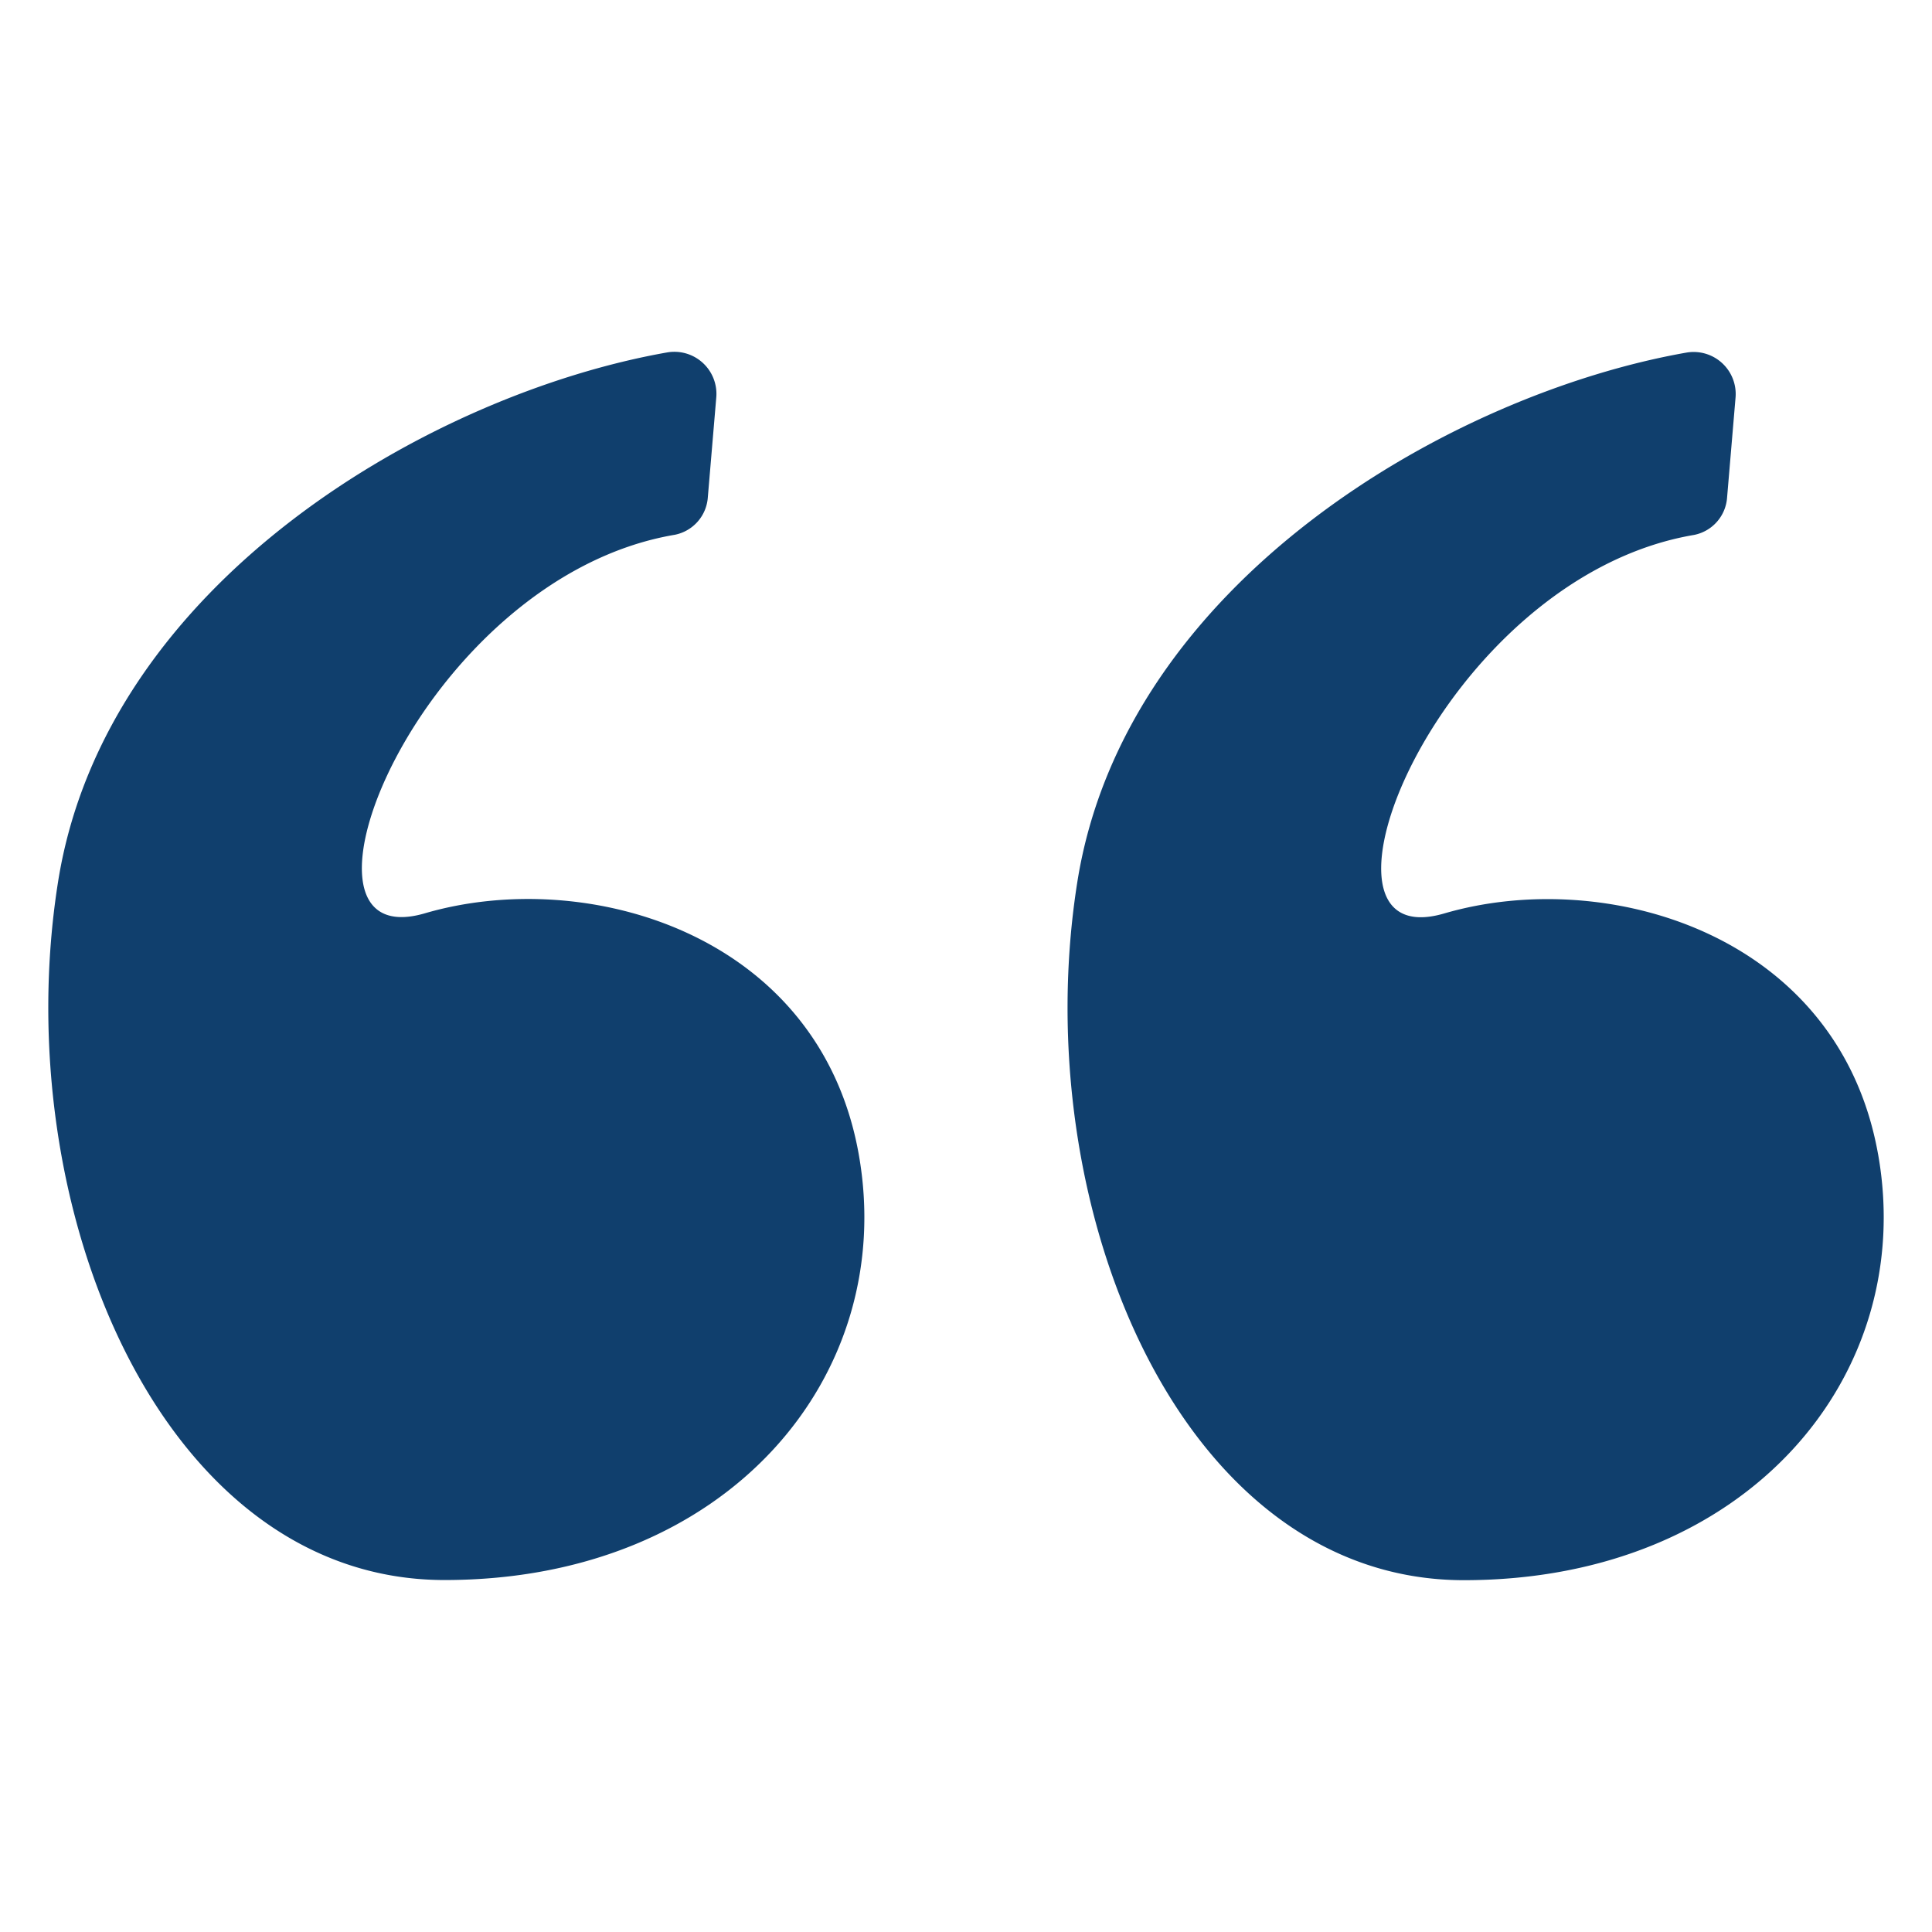 <svg xmlns="http://www.w3.org/2000/svg" version="1.1" xmlns:xlink="http://www.w3.org/1999/xlink" width="512" height="512" x="0" y="0" viewBox="0 0 100 100" style="enable-background:new 0 0 512 512" xml:space="preserve" class=""><g><path d="M44.446 59.733c2.042 11.432-6.735 22.049-21.434 22.049S.352 62.387 3.005 45.644c2.46-15.526 19.319-25.253 31.525-27.402a2.177 2.177 0 0 1 2.543 2.345l-.436 5.15a2.127 2.127 0 0 1-1.71 1.943c-13.16 2.231-20.991 21.954-12.934 19.592 8.368-2.447 20.411 1.037 22.453 12.461zm52.761 0C95.165 48.303 83.12 44.832 74.75 47.281c-8.055 2.358-.218-17.366 12.933-19.593a2.125 2.125 0 0 0 1.711-1.942l.436-5.15a2.177 2.177 0 0 0-2.543-2.345c-12.204 2.147-29.063 11.876-31.525 27.402C53.108 62.39 61.07 81.79 75.77 81.79s23.478-10.623 21.438-22.057z" fill="#103f6d" opacity="1" data-original="#000000" class=""></path></g></svg>